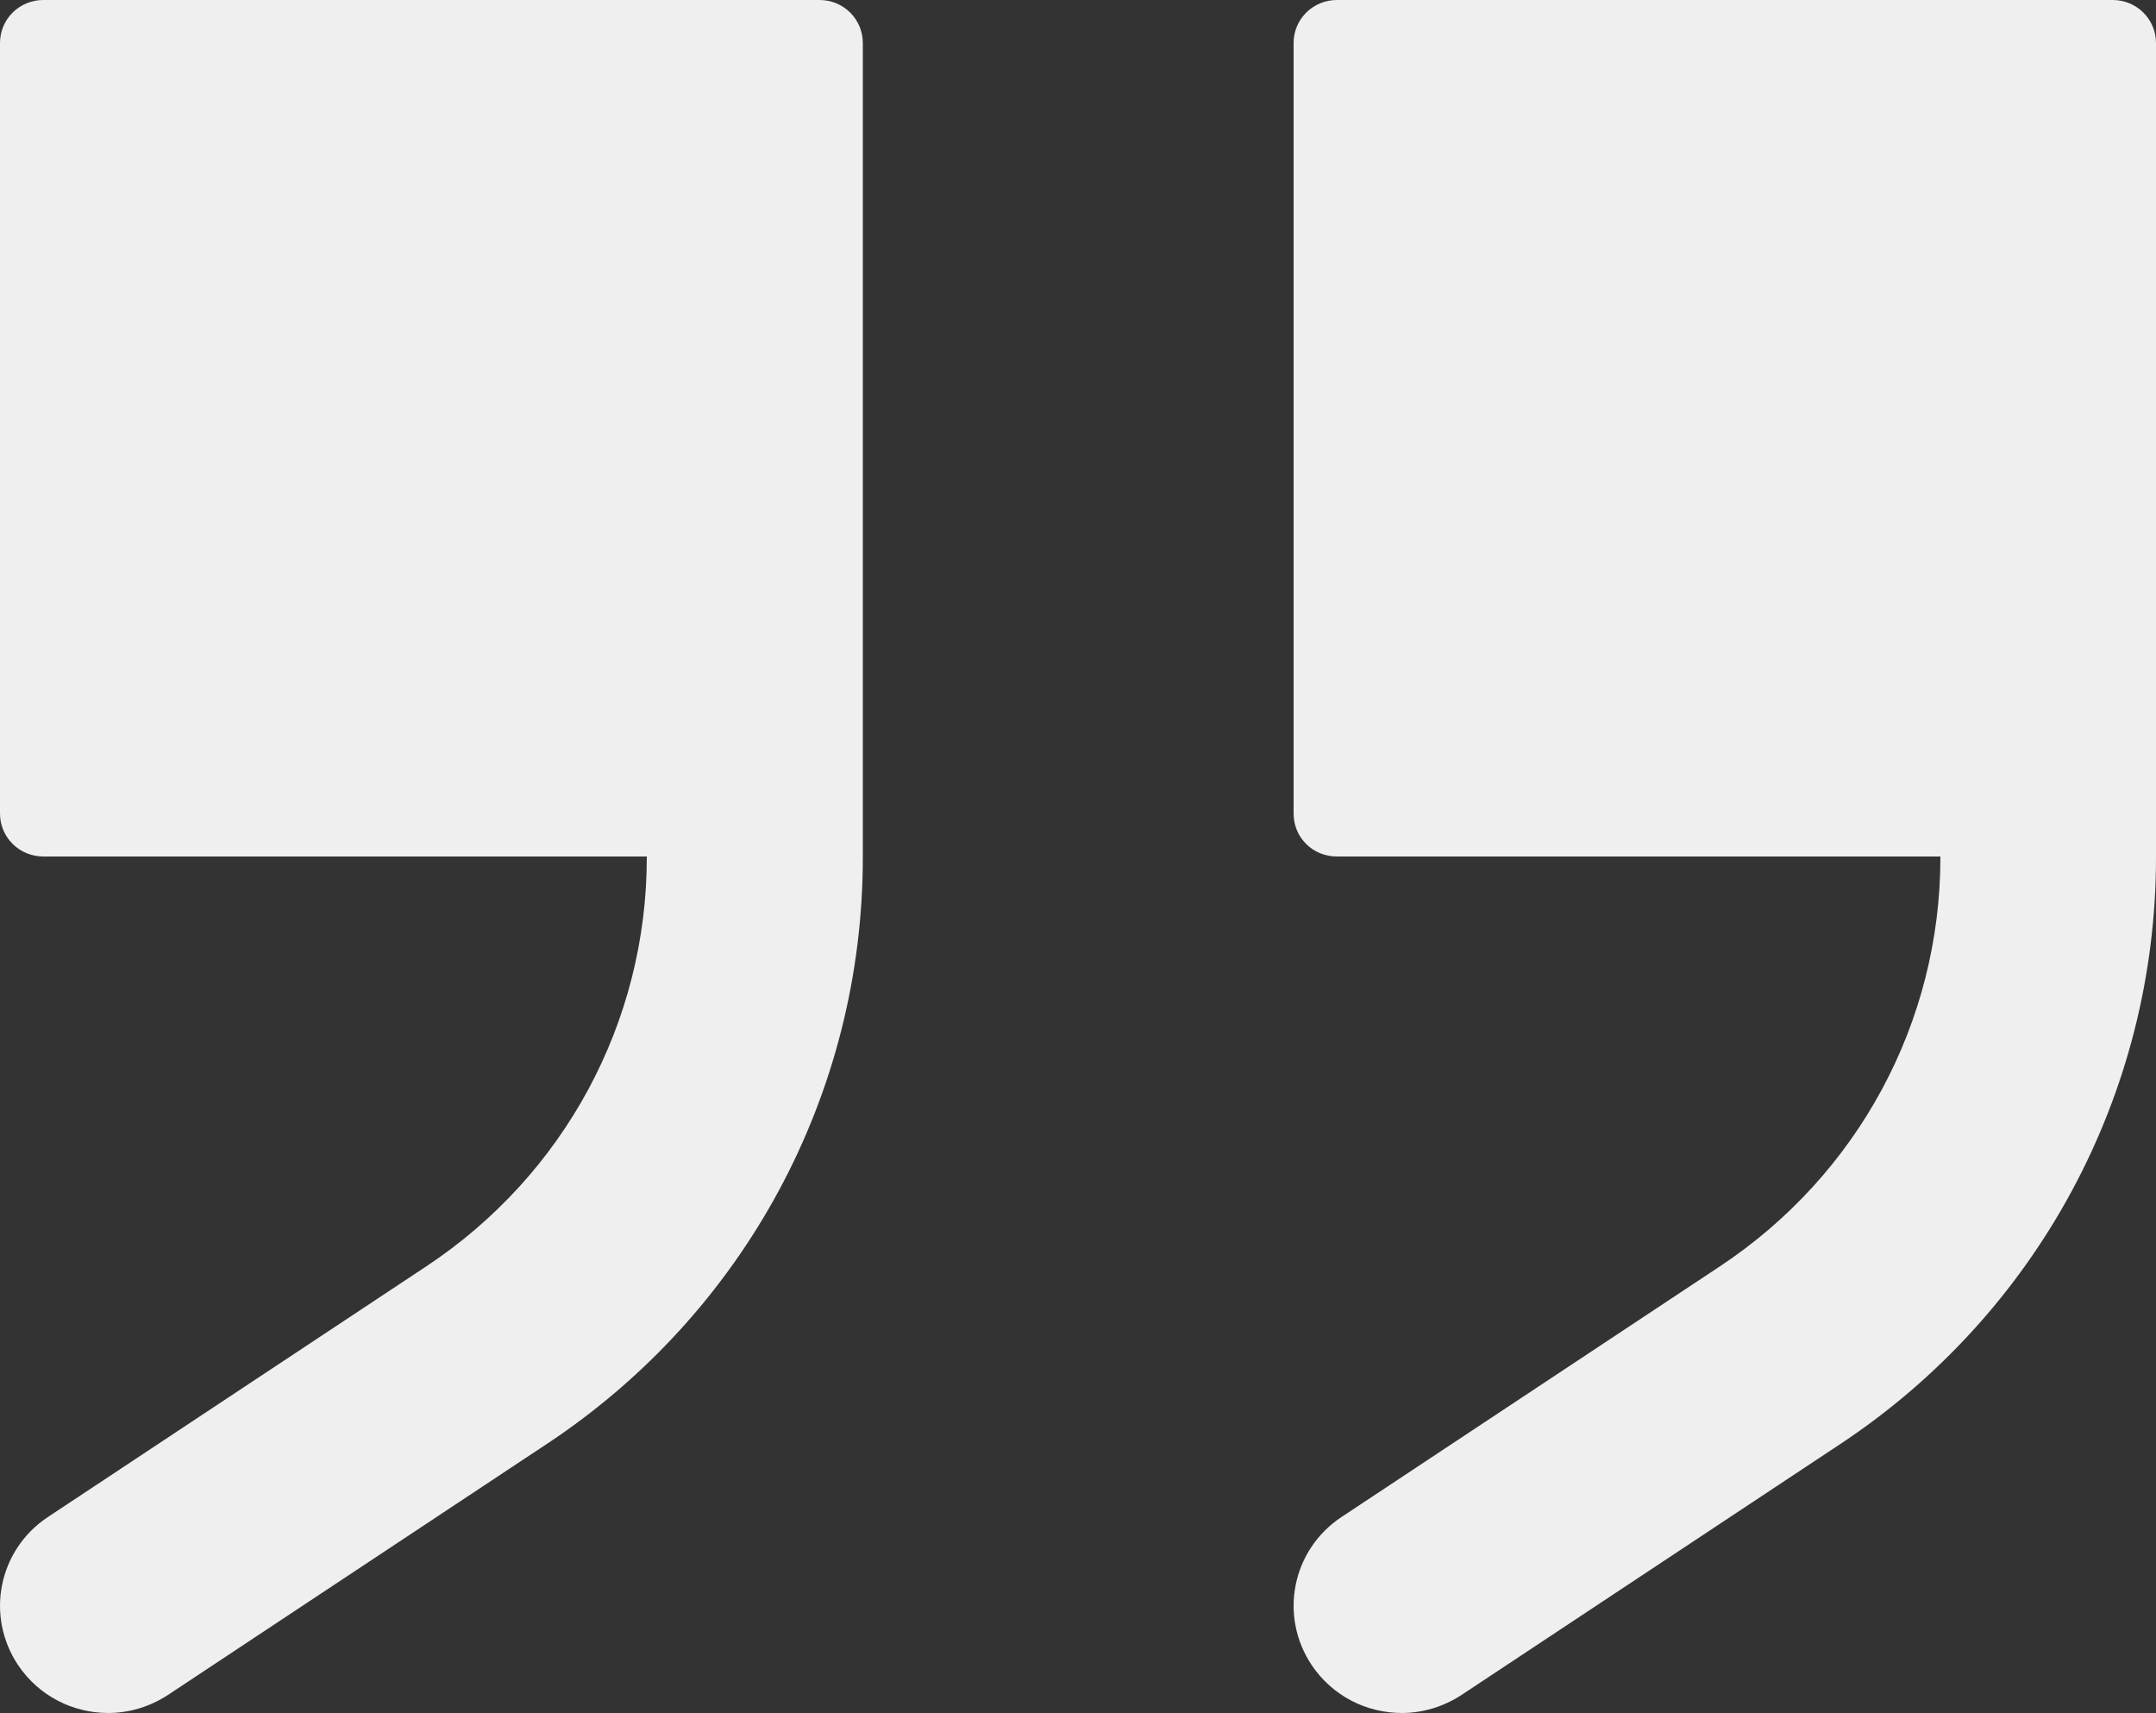 <svg xmlns="http://www.w3.org/2000/svg" width="107" height="85" viewBox="0 0 107 85" fill="none"><rect x="0" y="0" width="107" height="85" fill="#333333" stroke="none"/><path d="M66.348 42.5L96.3 42.5L96.3 42.542C96.3 50.72 92.214 58.291 85.368 62.83L66.58 75.274C64.116 76.906 63.463 80.189 65.106 82.637C66.138 84.163 67.823 85 69.571 85C70.582 85 71.614 84.707 72.541 84.101L91.329 71.656C101.123 65.172 107 54.275 107 42.542L107 2.133C107 0.962 106.052 8.28623e-08 104.852 1.87821e-07L66.348 3.55387e-06C65.169 3.65699e-06 64.2 0.941 64.2 2.133L64.2 40.367C64.2 41.559 65.148 42.5 66.348 42.5ZM2.148 42.5L32.1 42.5L32.1 42.542C32.1 50.72 28.014 58.291 21.168 62.83L2.38 75.274C-0.084 76.906 -0.737 80.189 0.906 82.637C1.938 84.163 3.623 85 5.371 85C6.382 85 7.414 84.707 8.341 84.101L27.129 71.656C36.965 65.151 42.821 54.275 42.821 42.542L42.821 2.133C42.821 0.962 41.873 5.69356e-06 40.673 5.79852e-06L2.148 9.16642e-06C0.969 9.26953e-06 -7.34865e-06 0.941 -7.24443e-06 2.133L-3.90197e-06 40.367C-3.79775e-06 41.559 0.969 42.5 2.148 42.5Z" fill="#EFEFEF"></path></svg>